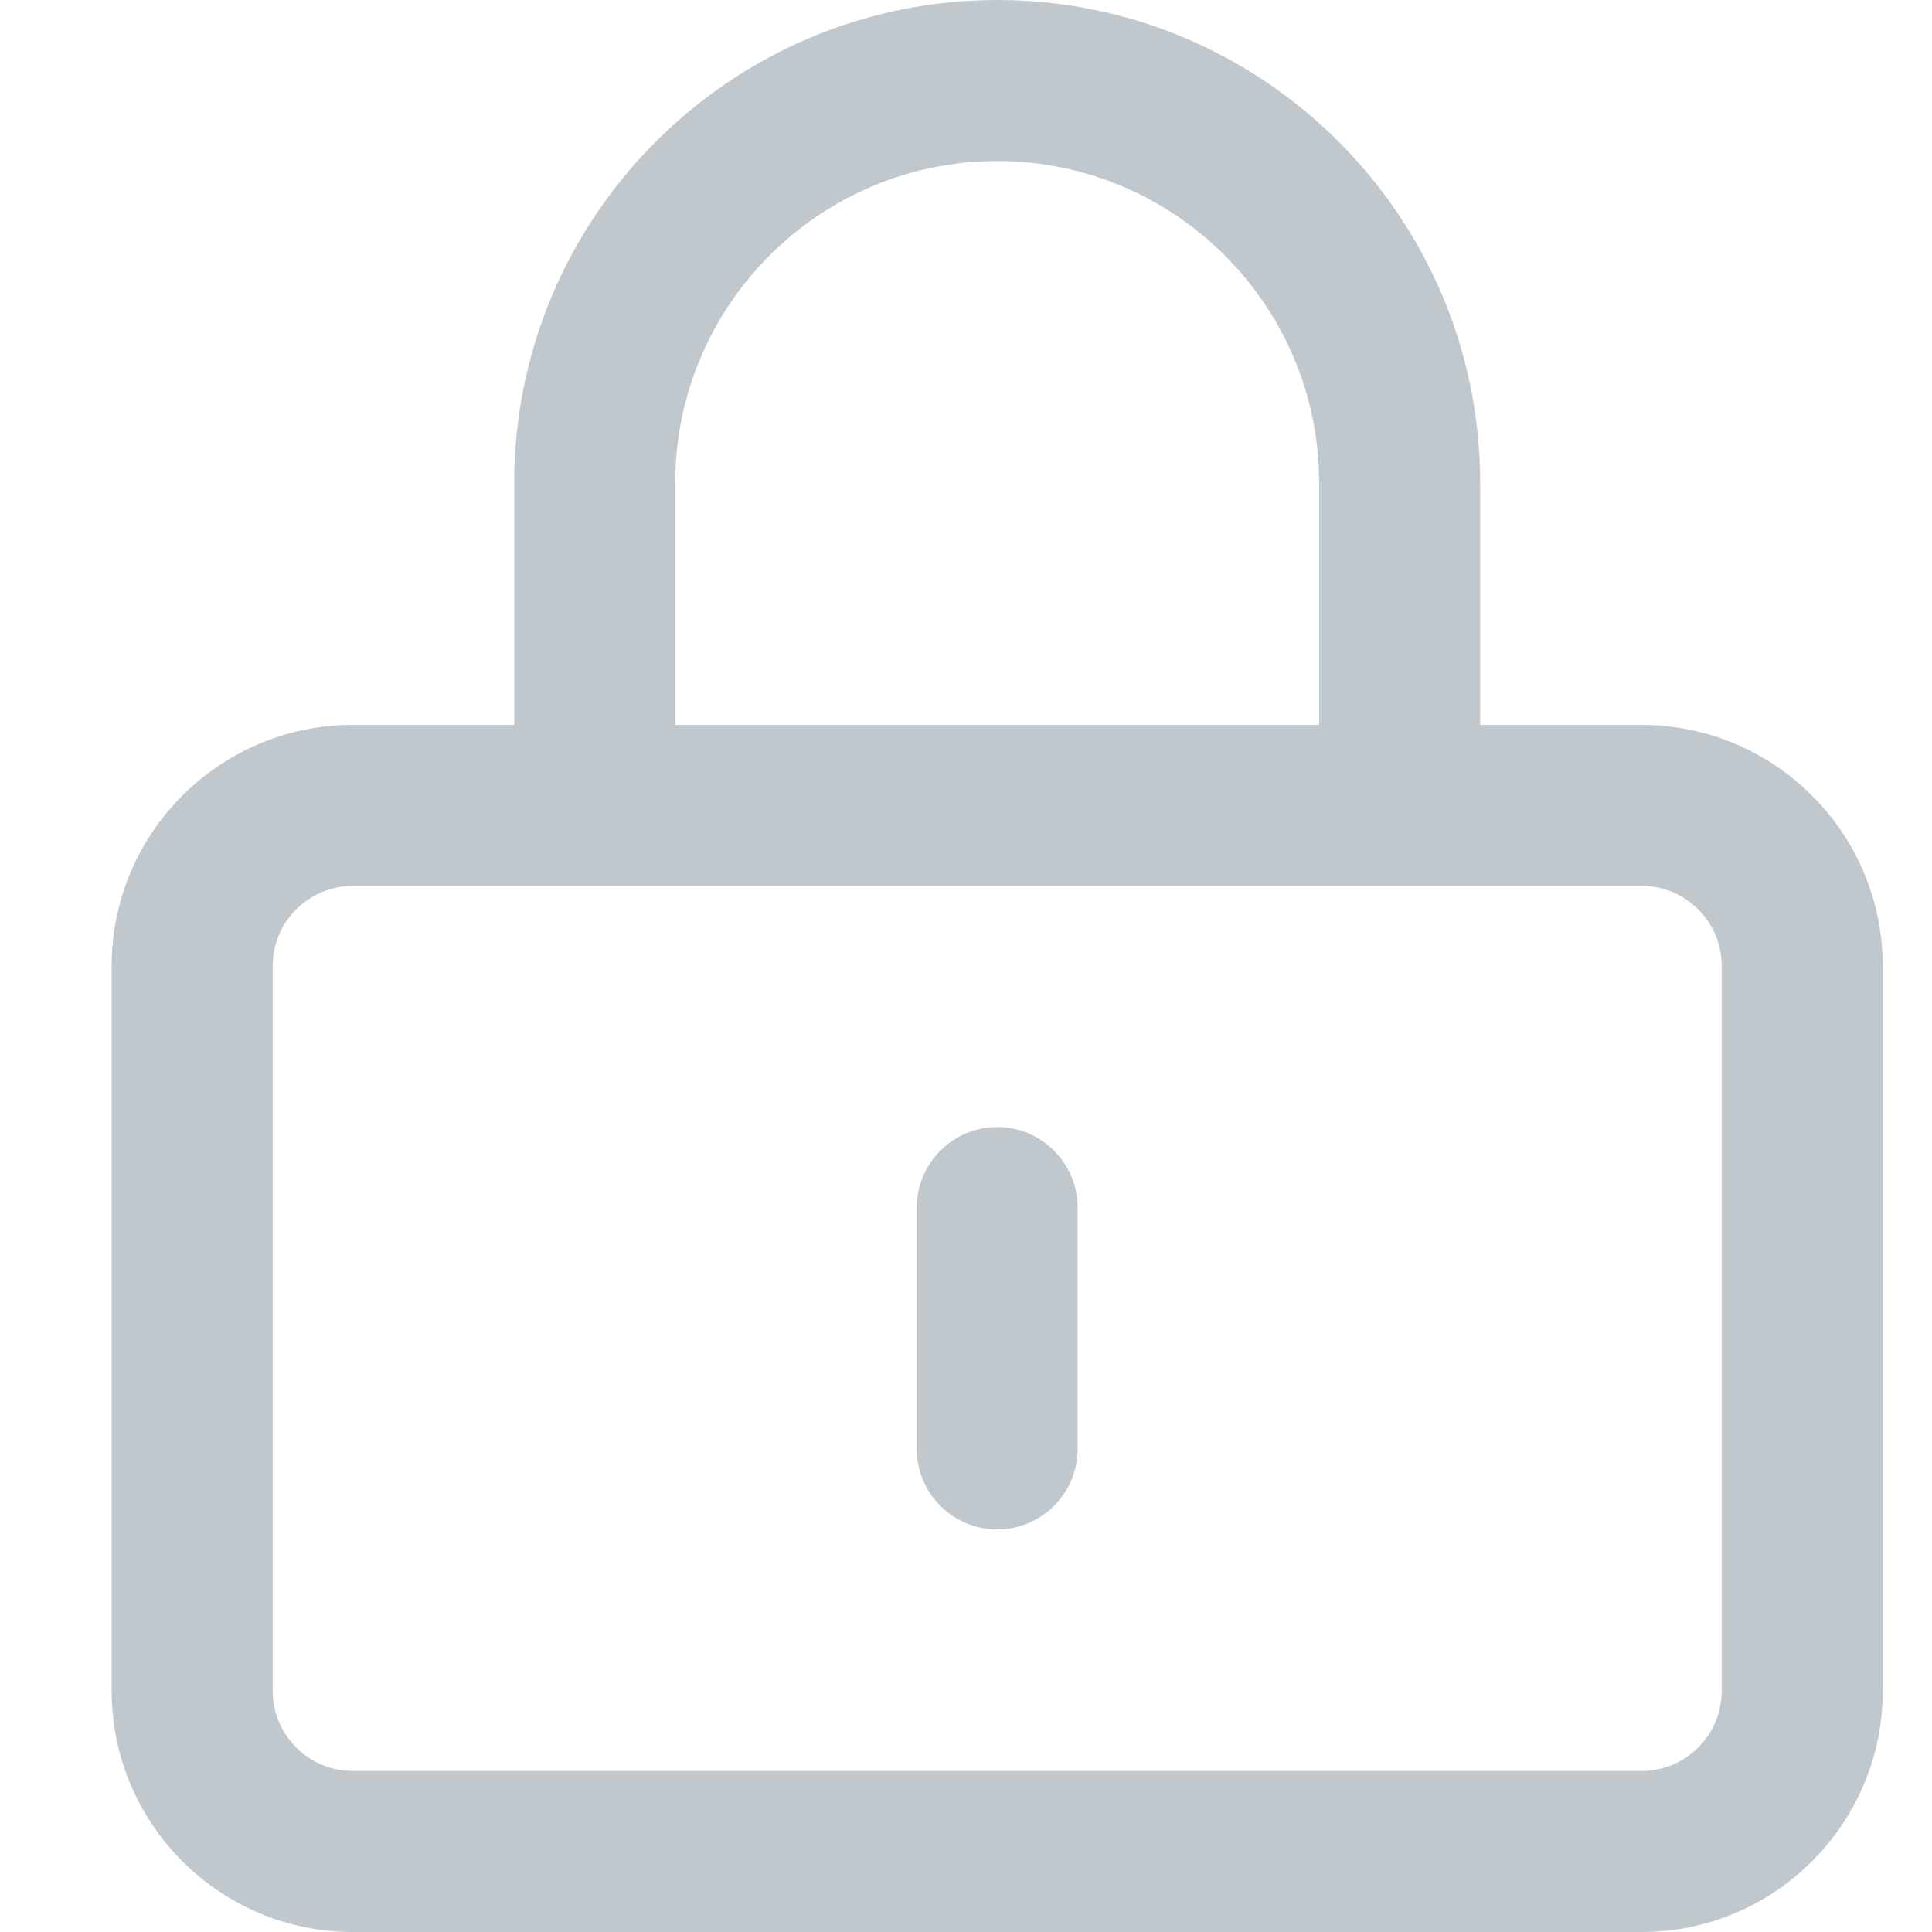 <?xml version="1.0" encoding="UTF-8"?>
<svg width="14px" height="14px" viewBox="0 0 14 14" version="1.1" xmlns="http://www.w3.org/2000/svg" xmlns:xlink="http://www.w3.org/1999/xlink">
    <title>我的</title>
    <g id="页面-1" stroke="none" stroke-width="1" fill="none" fill-rule="evenodd">
        <g id="导航-下拉弹窗" transform="translate(-408, -659)" fill="#C0C8CE" fill-rule="nonzero">
            <g id="新建地址" transform="translate(360, 408)">
                <g id="我的备份" transform="translate(48, 251)">
                    <g id="密码" transform="translate(0.226, 0)">
                        <rect id="矩形" opacity="0" x="0" y="0" width="14" height="14"></rect>
                        <path d="M2.331,6.42 C2.01,6.42 1.75,6.679 1.75,7 L1.75,12.253 C1.75,12.573 2.01,12.833 2.33,12.833 L11.67,12.833 C11.99,12.833 12.25,12.573 12.25,12.253 L12.25,7 C12.25,6.679 11.99,6.42 11.669,6.419 L2.33,6.419 L2.331,6.42 Z M11.67,14 L2.33,14 C1.367,14 0.583,13.216 0.583,12.253 L0.583,7 C0.583,6.037 1.367,5.253 2.33,5.253 L11.669,5.253 C12.633,5.253 13.417,6.037 13.417,7 L13.417,12.253 C13.417,13.216 12.633,14 11.669,14 L11.67,14 Z" id="形状"></path>
                        <path d="M10.5,6.417 L9.333,6.417 L9.333,3.5 C9.333,2.213 8.287,1.167 7,1.167 C5.713,1.167 4.667,2.213 4.667,3.5 L4.667,6.417 L3.5,6.417 L3.5,3.5 C3.5,1.57 5.07,0 7,0 C8.93,0 10.5,1.57 10.5,3.5 L10.5,6.417 Z M7,11.083 C6.679,11.083 6.417,10.821 6.417,10.5 L6.417,8.75 C6.417,8.429 6.679,8.167 7,8.167 C7.321,8.167 7.583,8.429 7.583,8.75 L7.583,10.5 C7.583,10.821 7.321,11.083 7,11.083" id="形状"></path>
                    </g>
                </g>
            </g>
        </g>
    </g>
</svg>